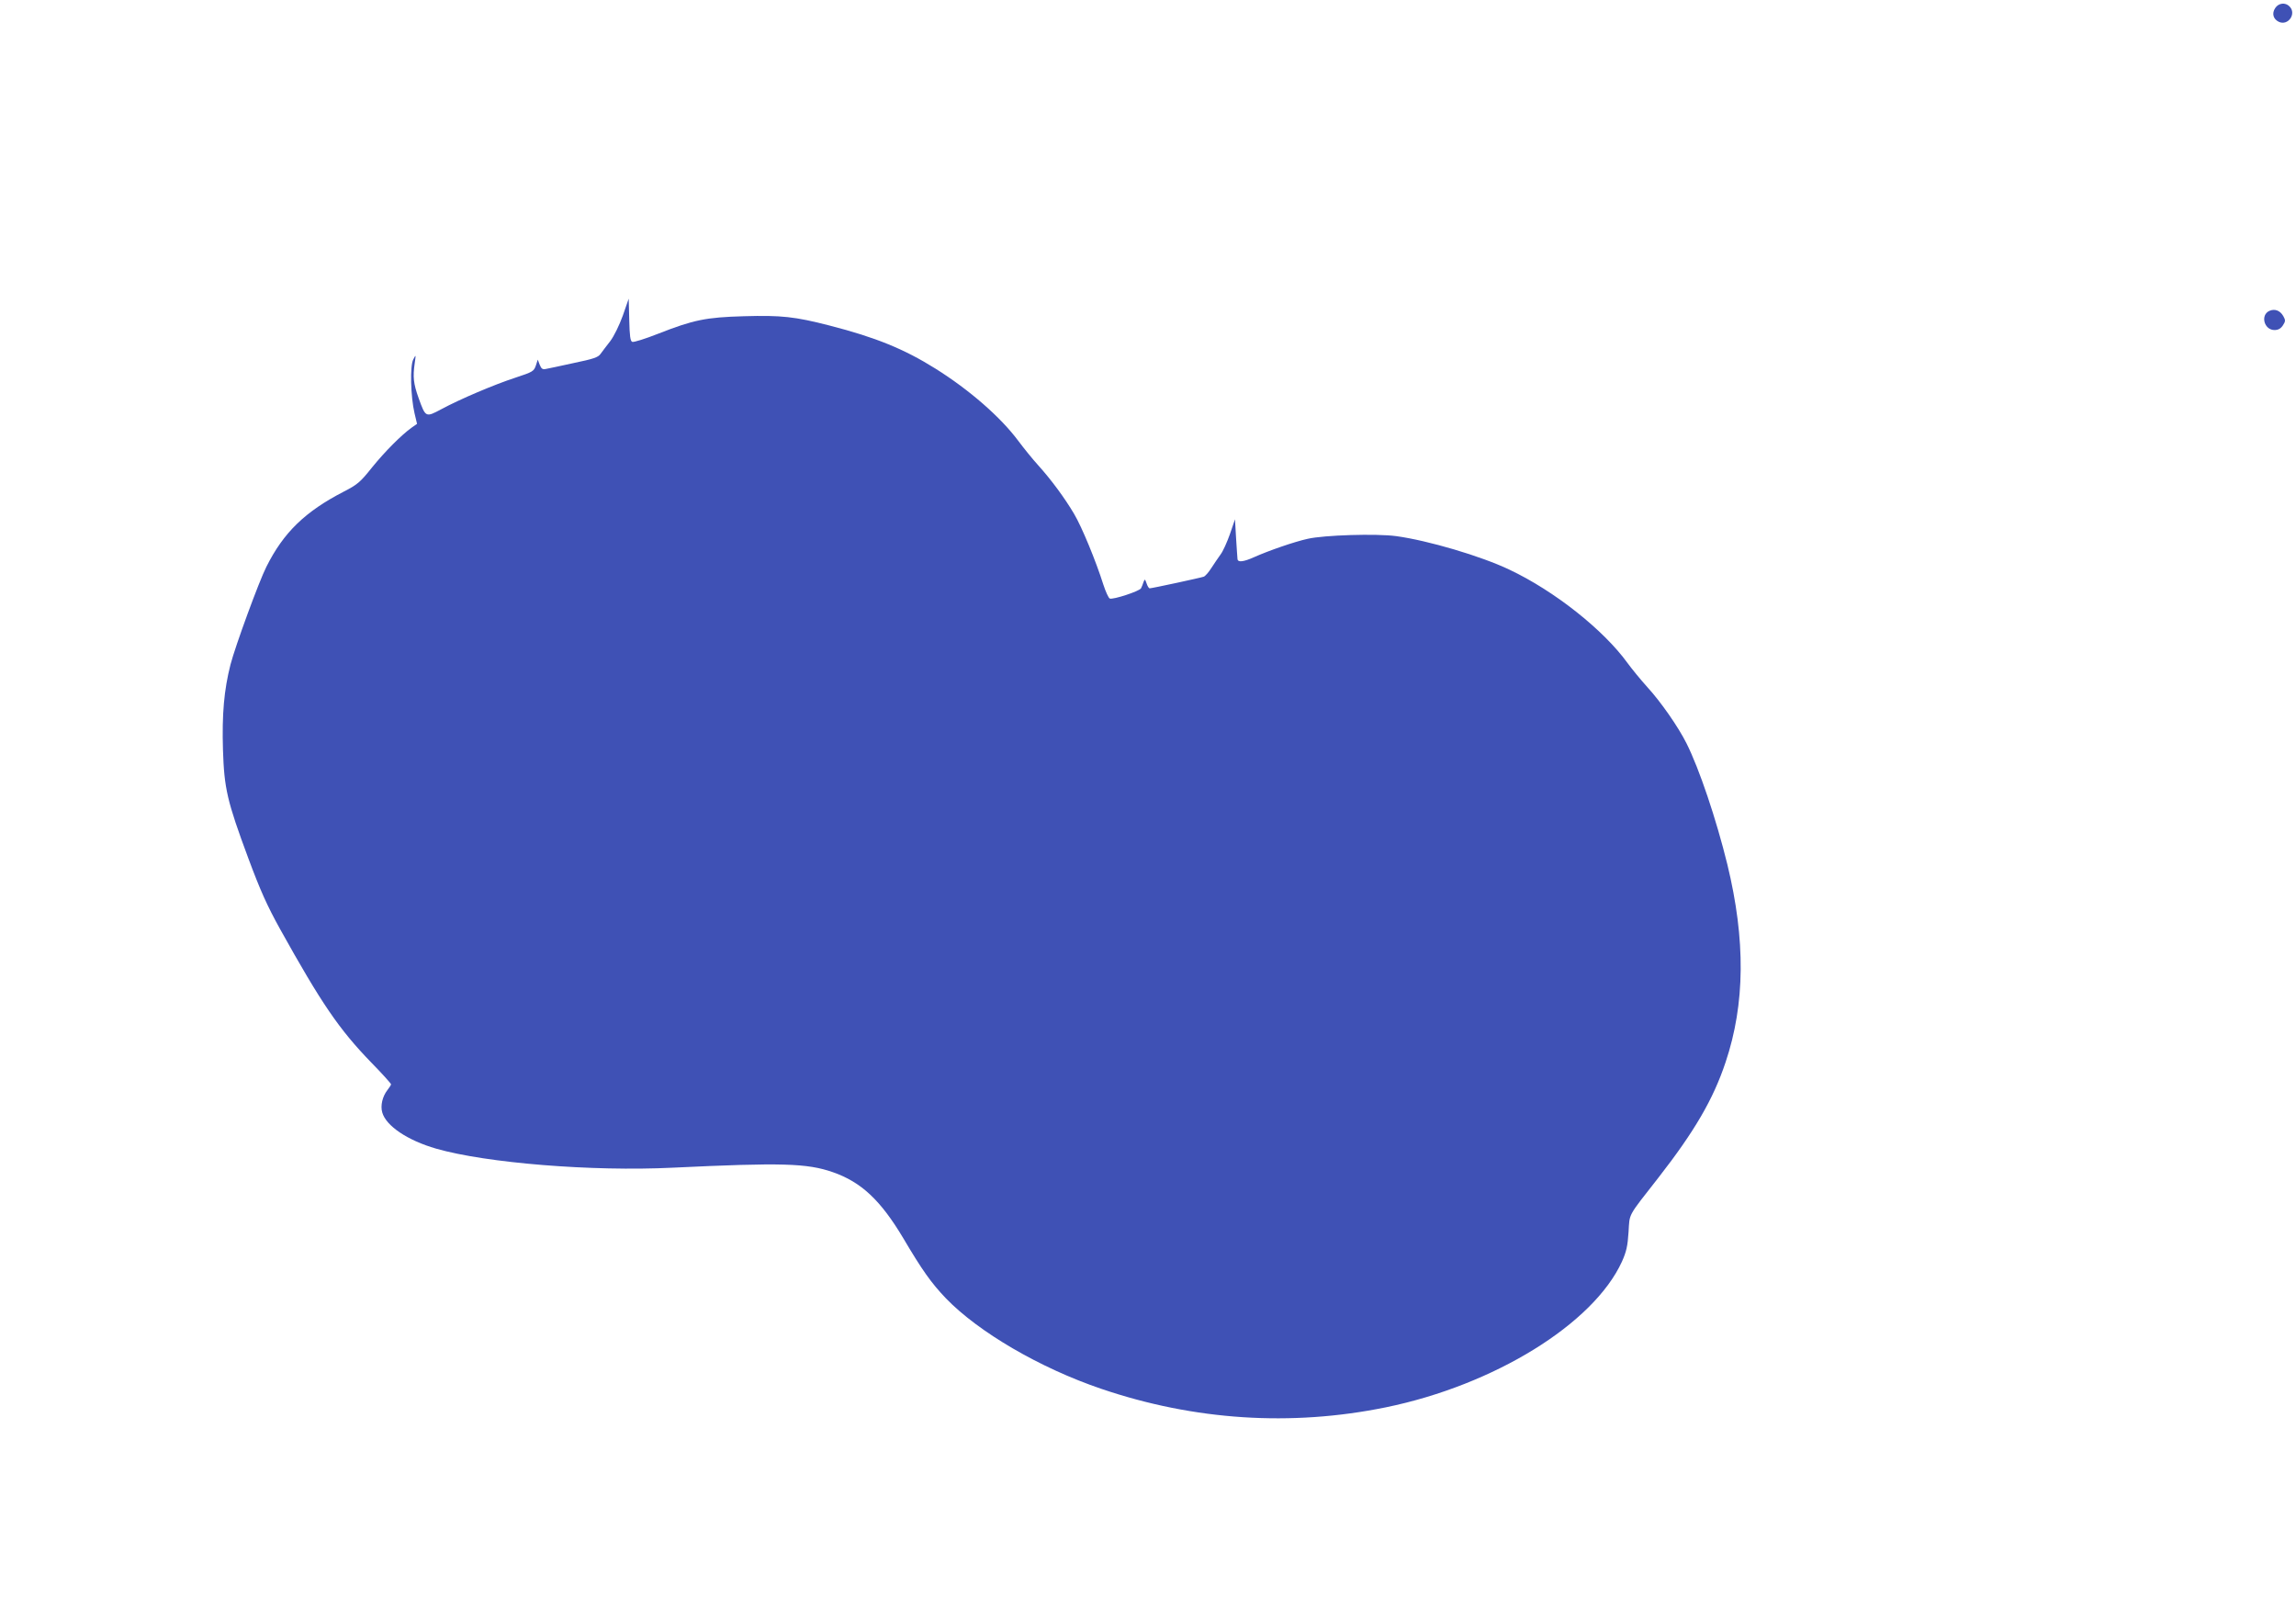 <?xml version="1.0" standalone="no"?>
<!DOCTYPE svg PUBLIC "-//W3C//DTD SVG 20010904//EN"
 "http://www.w3.org/TR/2001/REC-SVG-20010904/DTD/svg10.dtd">
<svg version="1.0" xmlns="http://www.w3.org/2000/svg"
 width="1280pt" height="903pt" viewBox="0 0 1280 903"
 preserveAspectRatio="xMidYMid meet">
<g transform="translate(0,903) scale(0.1,-0.1)"
fill="#3f51b5" stroke="none">
<path d="M12684 8985 c-20 -30 -11 -62 21 -77 52 -23 99 46 59 86 -23 24 -61
20 -80 -9z"/>
<path d="M3472 7270 c-20 -55 -49 -114 -70 -142 -21 -26 -44 -58 -54 -71 -13
-19 -39 -28 -150 -51 -73 -16 -143 -31 -155 -33 -18 -4 -25 1 -34 23 l-11 29
-11 -34 c-11 -31 -18 -35 -112 -66 -120 -39 -312 -121 -414 -176 -88 -47 -88
-47 -127 61 -29 81 -33 118 -22 195 7 49 7 50 -8 21 -19 -34 -15 -207 7 -300
l14 -59 -30 -21 c-57 -41 -148 -132 -221 -222 -65 -82 -82 -96 -156 -134 -217
-112 -337 -228 -433 -420 -41 -81 -173 -441 -200 -545 -36 -141 -48 -277 -42
-475 7 -217 23 -286 141 -604 67 -180 104 -263 177 -395 232 -417 329 -559
509 -745 61 -62 110 -117 110 -121 0 -4 -9 -18 -20 -32 -28 -36 -40 -87 -29
-125 21 -75 141 -156 301 -202 279 -80 868 -128 1318 -106 609 29 749 25 893
-25 158 -55 266 -156 392 -367 107 -181 156 -250 239 -337 182 -188 524 -388
866 -504 518 -176 1057 -211 1586 -103 604 124 1157 465 1316 812 25 56 32 87
37 165 7 108 -8 80 167 304 201 258 305 436 374 643 109 325 112 682 10 1102
-62 253 -157 535 -228 676 -46 92 -143 231 -218 313 -37 41 -87 102 -111 135
-134 185 -408 402 -658 520 -159 76 -455 163 -631 187 -111 15 -403 6 -494
-15 -73 -16 -215 -65 -298 -102 -60 -27 -91 -30 -93 -11 -1 6 -4 59 -8 117
l-6 105 -28 -82 c-16 -45 -39 -97 -53 -115 -13 -18 -36 -52 -51 -75 -15 -24
-34 -45 -42 -48 -16 -6 -289 -65 -302 -65 -4 0 -12 12 -17 28 -9 25 -10 25
-17 7 -3 -11 -10 -27 -14 -35 -9 -16 -155 -64 -174 -57 -7 3 -23 38 -36 78
-41 130 -120 322 -163 394 -50 85 -126 189 -201 272 -31 34 -80 95 -110 135
-98 132 -272 284 -462 403 -174 109 -333 174 -590 240 -194 50 -270 58 -478
52 -212 -6 -280 -20 -479 -98 -71 -28 -135 -48 -143 -45 -11 4 -15 32 -17 123
l-3 118 -33 -95z"/>
<path d="M12652 7297 c-52 -23 -30 -107 28 -107 21 0 35 8 47 26 15 23 15 29
2 52 -18 31 -47 42 -77 29z"/>
</g>
</svg>

